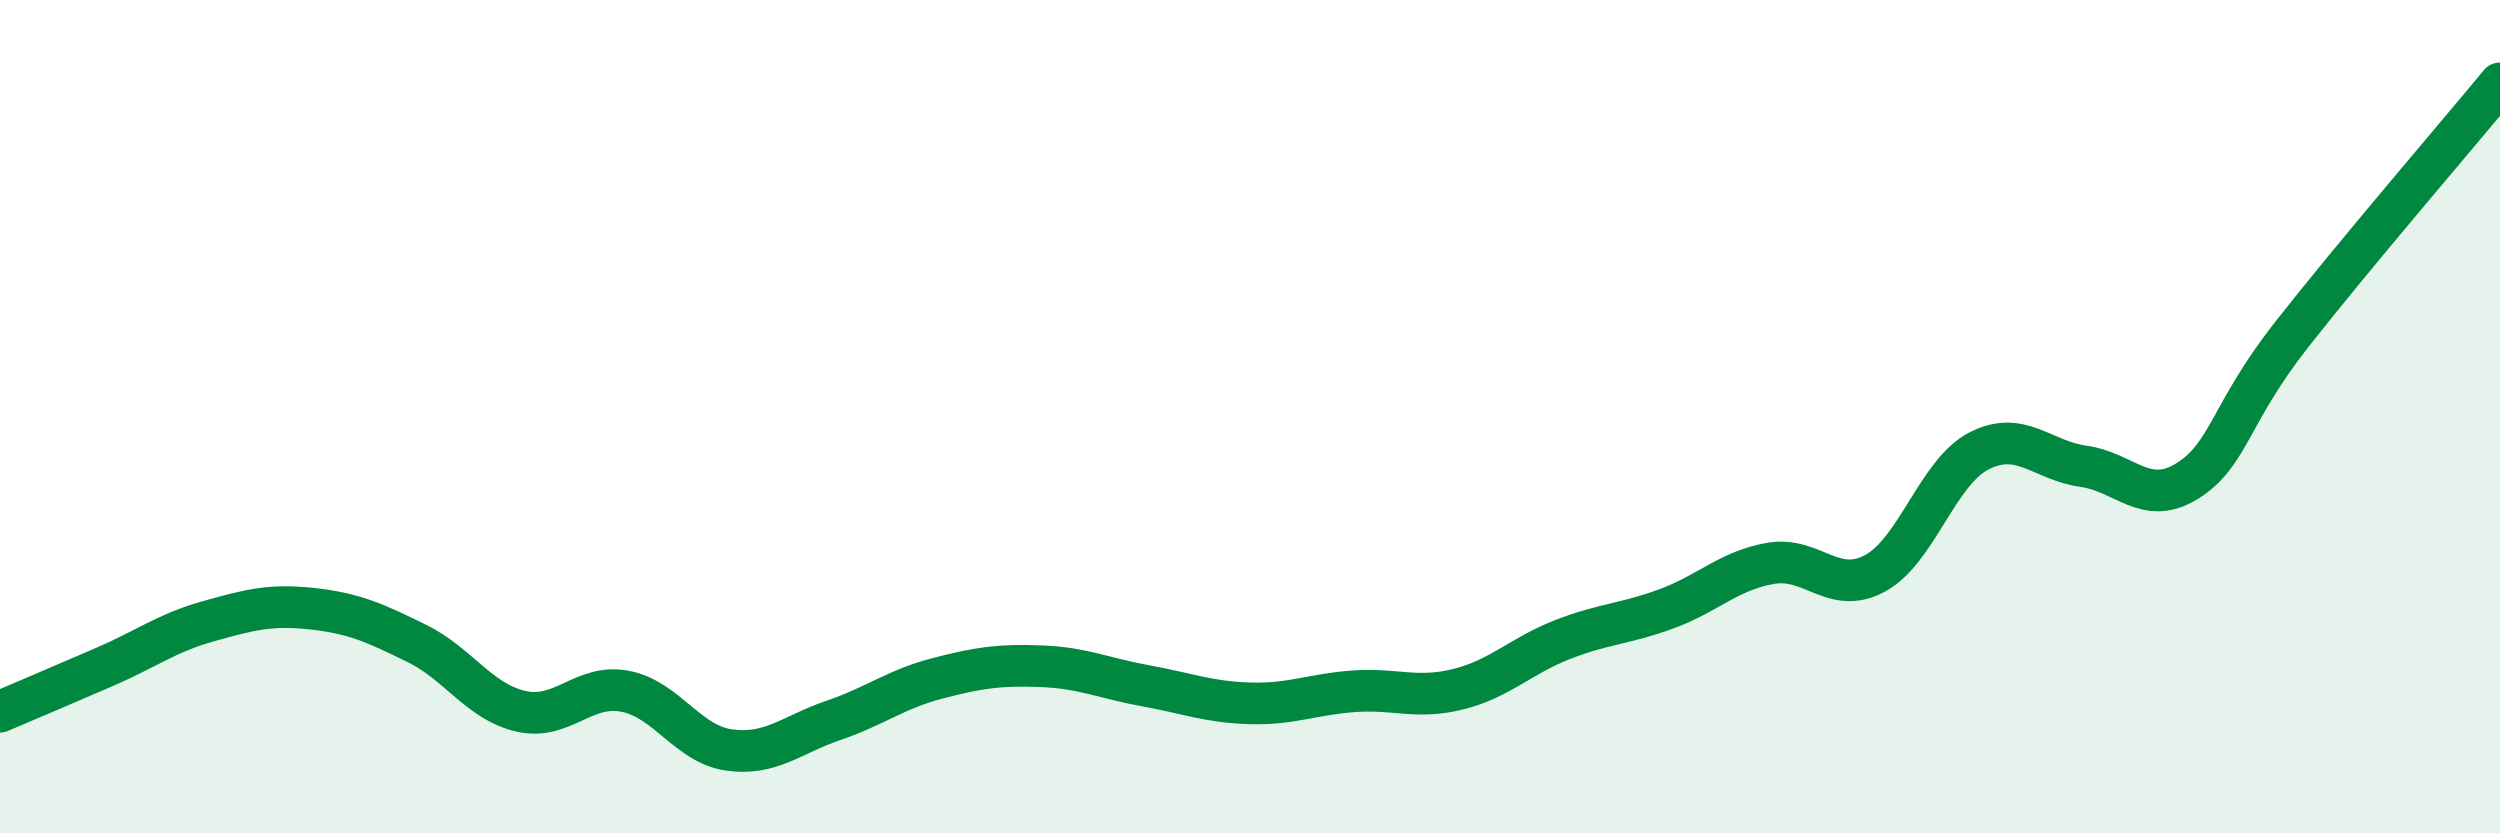 
    <svg width="60" height="20" viewBox="0 0 60 20" xmlns="http://www.w3.org/2000/svg">
      <path
        d="M 0,17.08 C 0.5,16.87 1.5,16.44 2.5,16.01 C 3.5,15.58 4,15.19 5,14.91 C 6,14.63 6.5,14.5 7.5,14.61 C 8.5,14.72 9,14.95 10,15.44 C 11,15.93 11.5,16.84 12.5,17.07 C 13.5,17.3 14,16.4 15,16.59 C 16,16.78 16.5,17.86 17.5,18 C 18.5,18.14 19,17.63 20,17.29 C 21,16.95 21.5,16.54 22.5,16.28 C 23.5,16.02 24,15.95 25,15.99 C 26,16.03 26.5,16.28 27.5,16.46 C 28.5,16.64 29,16.85 30,16.88 C 31,16.91 31.5,16.66 32.5,16.59 C 33.5,16.52 34,16.79 35,16.54 C 36,16.29 36.5,15.74 37.5,15.35 C 38.5,14.96 39,14.98 40,14.61 C 41,14.24 41.5,13.69 42.5,13.52 C 43.5,13.35 44,14.3 45,13.76 C 46,13.22 46.5,11.33 47.5,10.82 C 48.5,10.31 49,11.05 50,11.19 C 51,11.33 51.5,12.17 52.5,11.54 C 53.5,10.91 53.5,9.94 55,8.03 C 56.5,6.12 59,3.21 60,2L60 20L0 20Z"
        fill="#008740"
        opacity="0.1"
        stroke-linecap="round"
        stroke-linejoin="round"
      />
      <path
        d="M 0,17.08 C 0.5,16.87 1.5,16.44 2.5,16.01 C 3.5,15.58 4,15.19 5,14.91 C 6,14.63 6.5,14.5 7.5,14.61 C 8.5,14.72 9,14.95 10,15.44 C 11,15.93 11.5,16.84 12.5,17.07 C 13.5,17.3 14,16.4 15,16.59 C 16,16.78 16.5,17.86 17.5,18 C 18.5,18.14 19,17.63 20,17.29 C 21,16.95 21.5,16.54 22.5,16.28 C 23.5,16.02 24,15.95 25,15.99 C 26,16.03 26.5,16.28 27.5,16.46 C 28.5,16.64 29,16.85 30,16.88 C 31,16.91 31.5,16.66 32.5,16.59 C 33.5,16.52 34,16.79 35,16.54 C 36,16.29 36.5,15.74 37.5,15.35 C 38.5,14.96 39,14.98 40,14.61 C 41,14.24 41.5,13.69 42.5,13.52 C 43.5,13.35 44,14.3 45,13.76 C 46,13.22 46.5,11.33 47.5,10.82 C 48.5,10.31 49,11.05 50,11.19 C 51,11.33 51.5,12.17 52.5,11.54 C 53.5,10.91 53.5,9.94 55,8.03 C 56.5,6.12 59,3.21 60,2"
        stroke="#008740"
        stroke-width="1"
        fill="none"
        stroke-linecap="round"
        stroke-linejoin="round"
      />
    </svg>
  